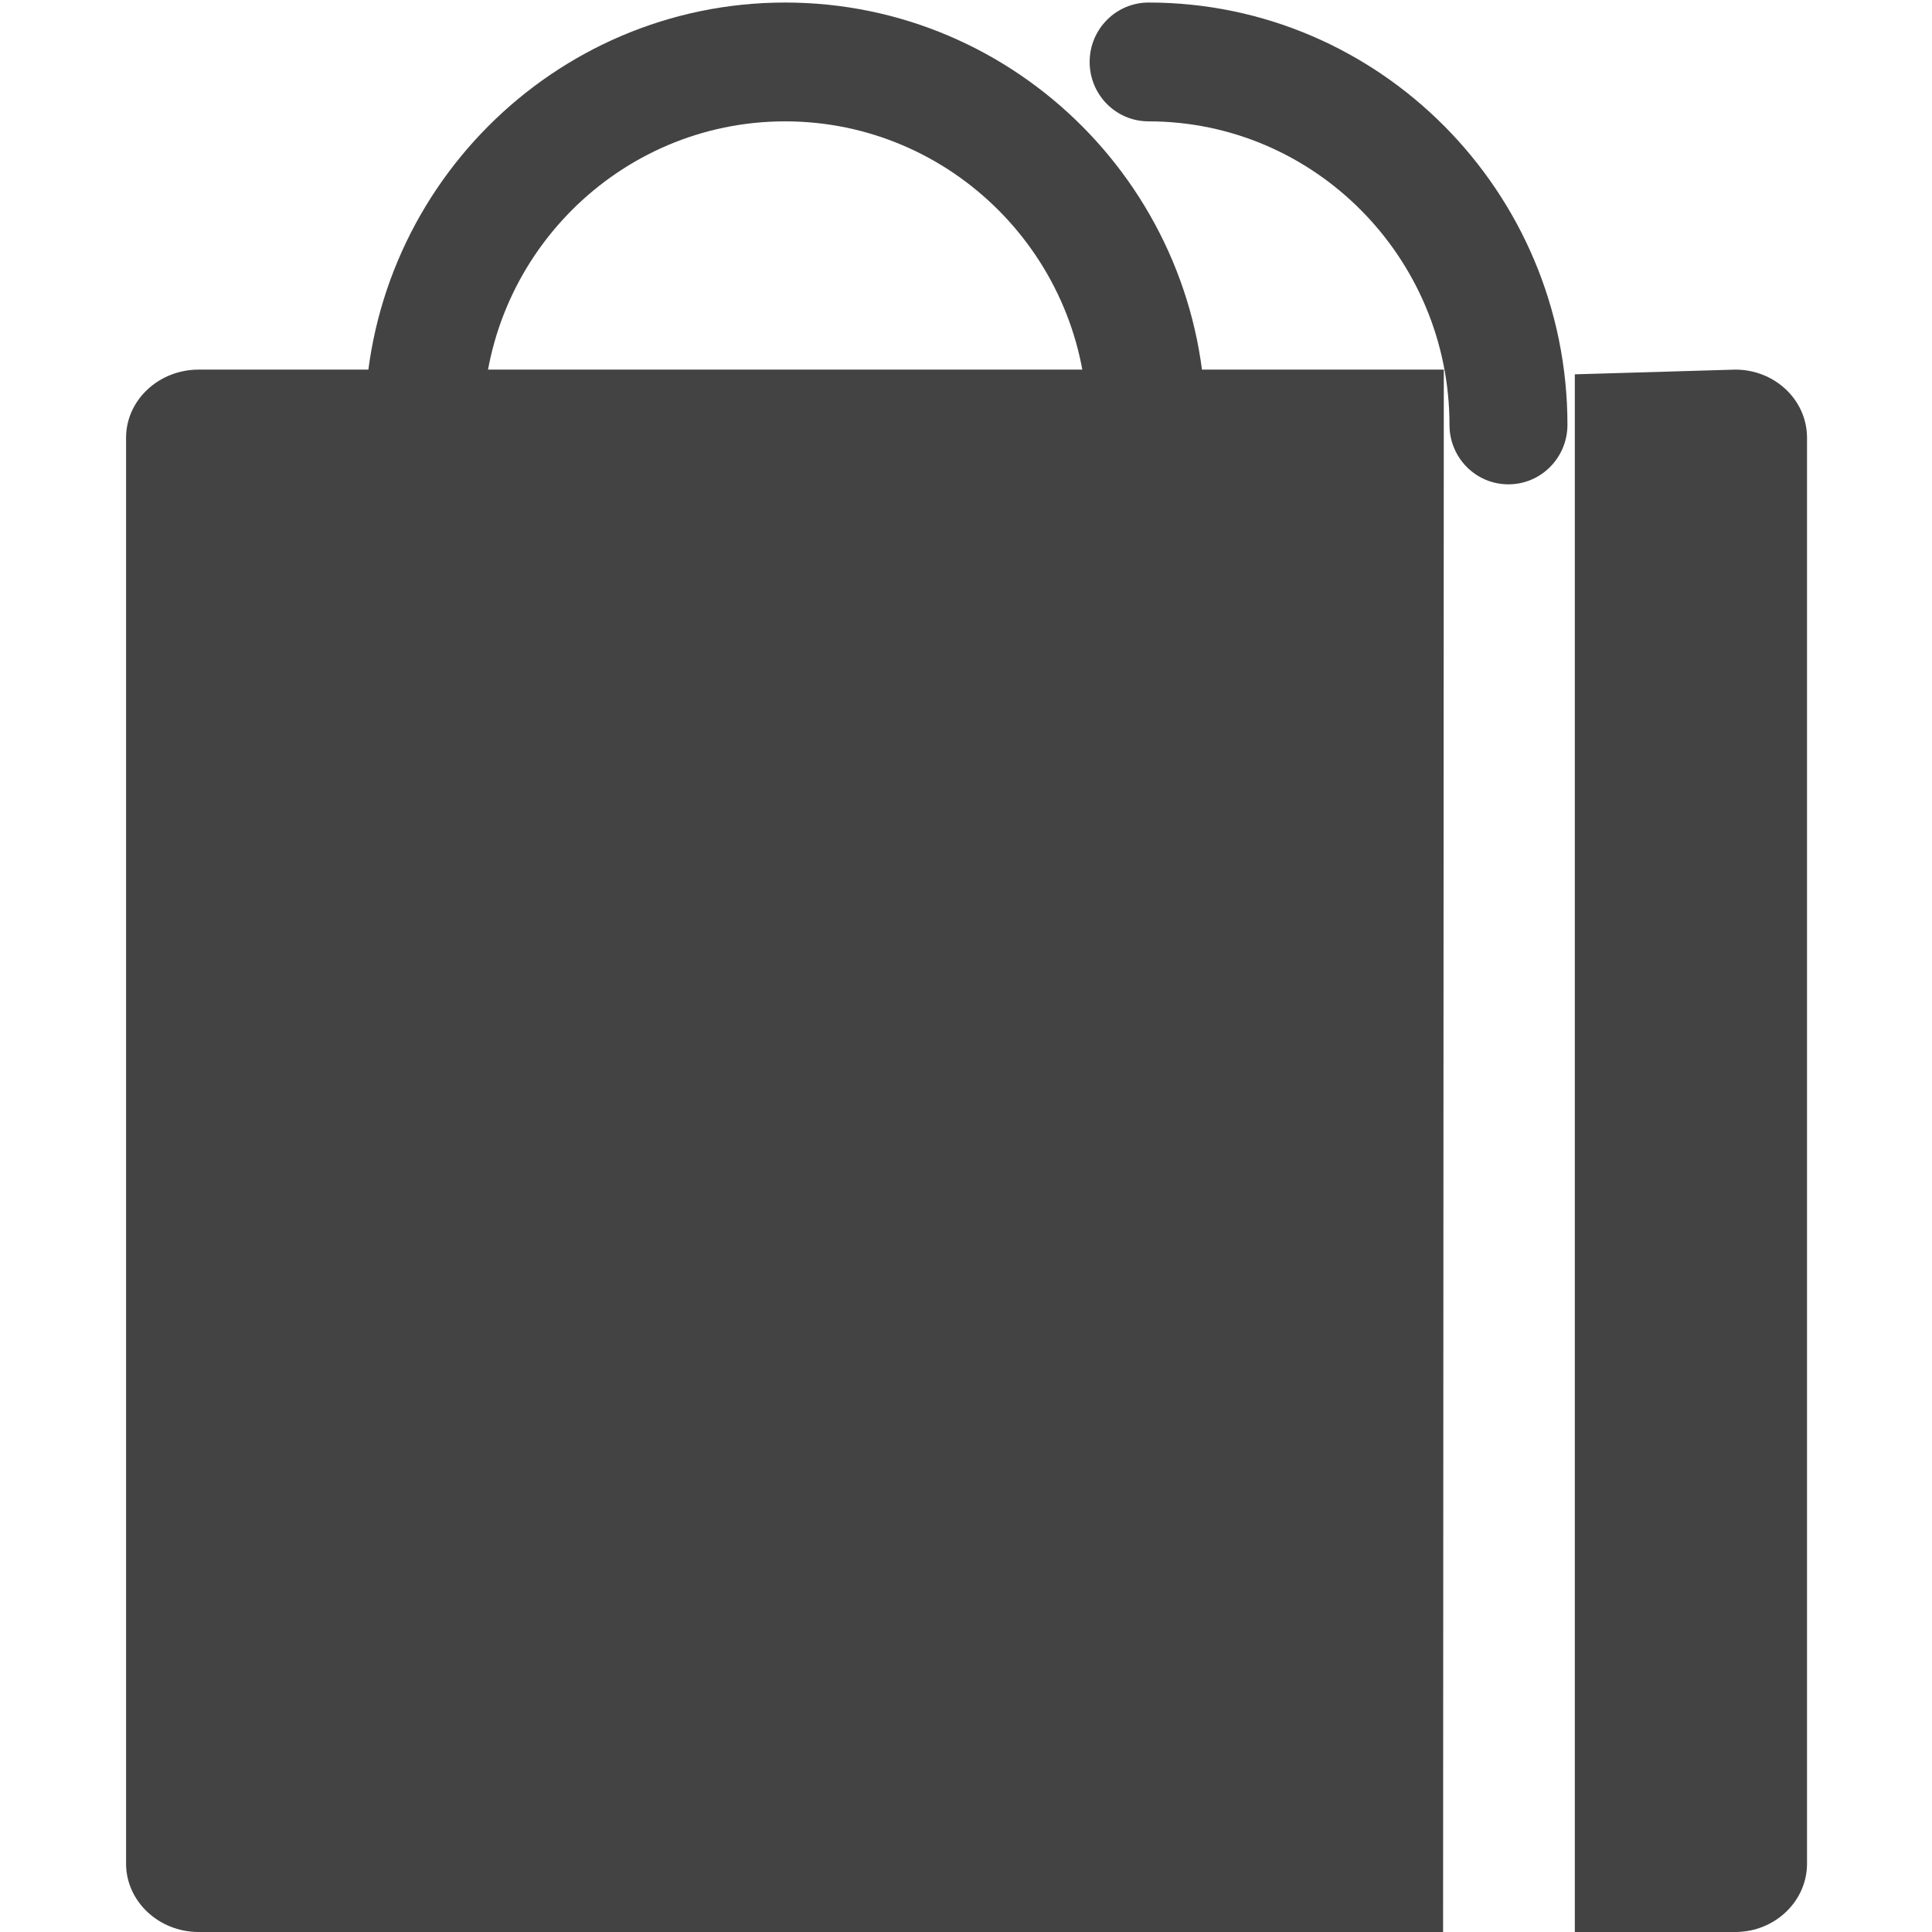 <?xml version="1.0" encoding="utf-8"?>
<!-- Скачано с сайта svg4.ru / Downloaded from svg4.ru -->
<svg width="800px" height="800px" viewBox="0 0 16 16" version="1.1" xmlns="http://www.w3.org/2000/svg" xmlns:xlink="http://www.w3.org/1999/xlink" class="si-glyph si-glyph-bag">
    
    <title>609</title>
    
    <defs>
</defs>
    <g stroke="none" stroke-width="1" fill="none" fill-rule="evenodd">
        <g transform="translate(1, 0)" fill="#434343">
            <path d="M8.494,4.011 C8.223,4.011 8.005,3.791 8.005,3.519 C8.005,2.133 6.881,1.005 5.502,1.005 C4.123,1.005 3,2.133 3,3.519 C3,3.791 2.781,4.011 2.51,4.011 C2.24,4.011 2.021,3.791 2.021,3.519 C2.021,1.59 3.583,0.021 5.502,0.021 C7.422,0.021 8.984,1.59 8.984,3.519 C8.984,3.791 8.766,4.011 8.494,4.011 L8.494,4.011 Z" class="si-glyph-fill">
</path>
            <path d="M11.492,4.011 C11.222,4.011 11.004,3.791 11.004,3.519 C11.004,2.133 9.885,1.005 8.512,1.005 C8.242,1.005 8.024,0.785 8.024,0.513 C8.024,0.241 8.243,0.021 8.512,0.021 C10.424,0.021 11.981,1.59 11.981,3.519 C11.98,3.791 11.762,4.011 11.492,4.011 L11.492,4.011 Z" class="si-glyph-fill">
</path>
            <g transform="translate(0, 3)">
                <path d="M12.042,0.1 L12.042,13 L13.371,13 C13.698,13 13.965,12.746 13.965,12.434 L13.965,0.626 C13.965,0.312 13.698,0.061 13.371,0.061 L12.042,0.1 Z" class="si-glyph-fill">
</path>
                <path d="M0.645,0.061 C0.315,0.061 0.044,0.313 0.044,0.626 L0.044,12.434 C0.044,12.746 0.315,13 0.645,13 L10.951,13 C10.951,13 10.957,0.079 10.957,0.061 L0.645,0.061 L0.645,0.061 Z" class="si-glyph-fill">
</path>
            </g>
        </g>
    </g>
</svg>